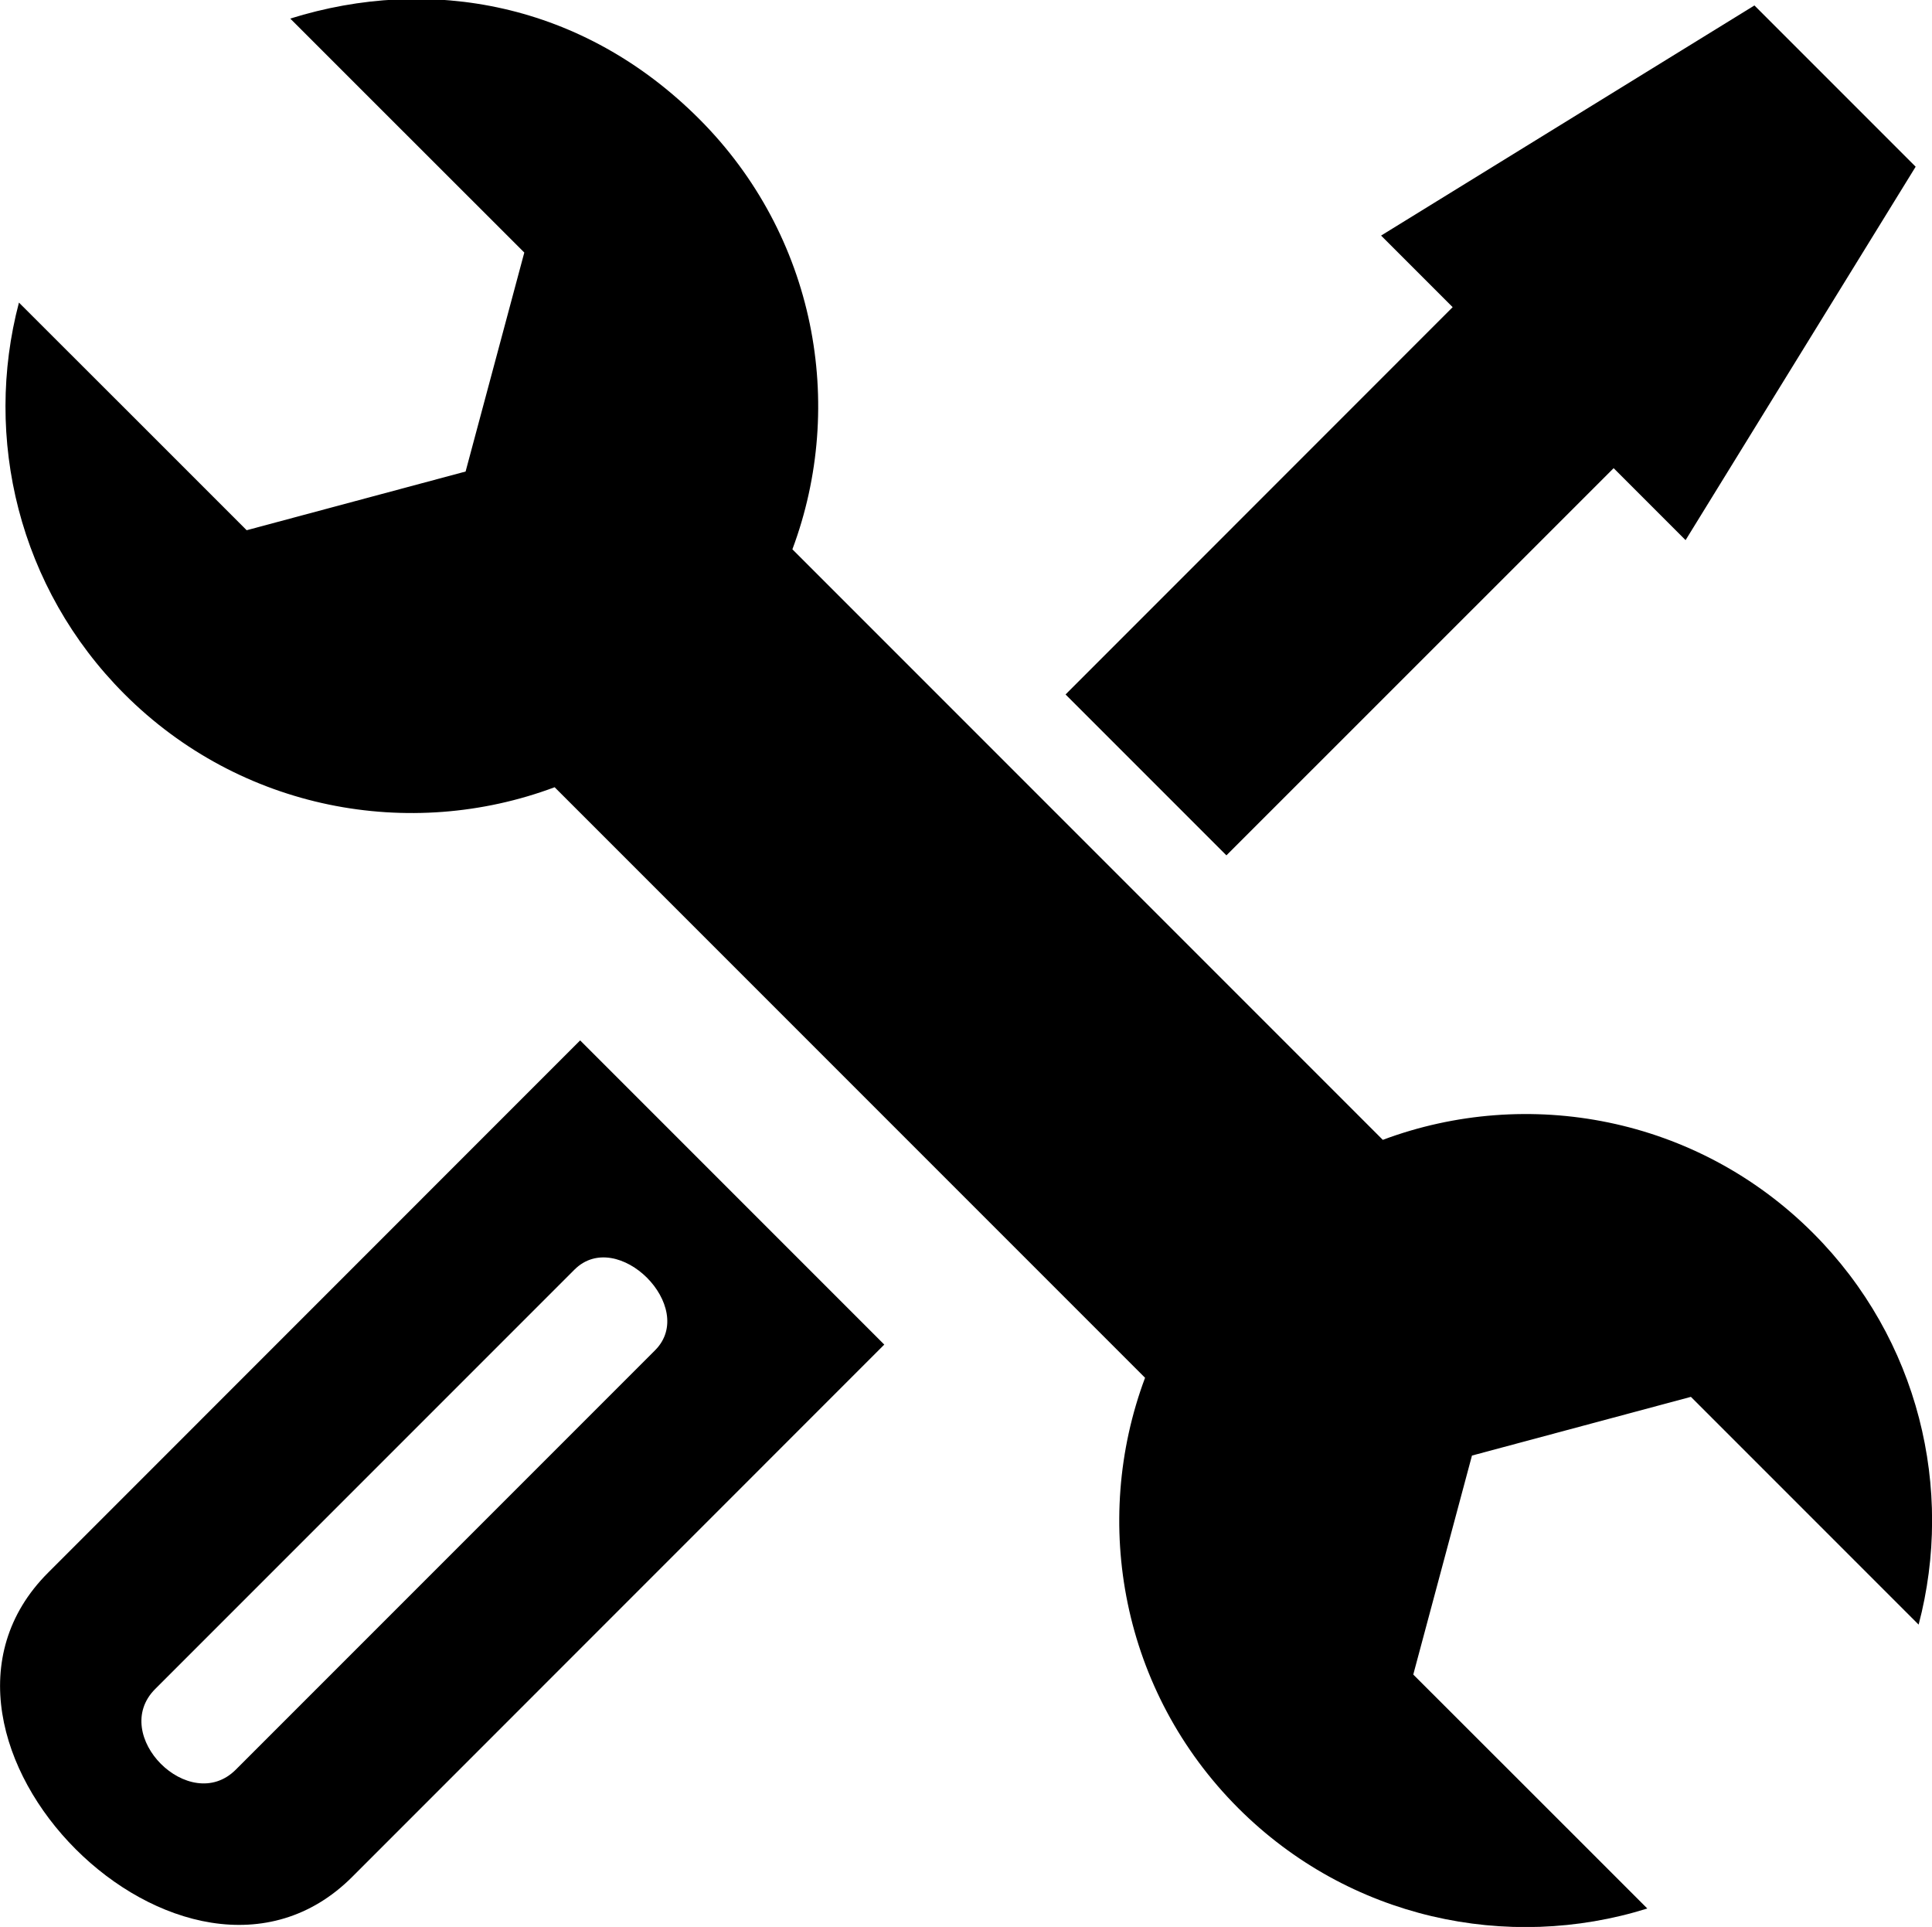<?xml version="1.0" encoding="UTF-8"?><svg id="Laag_2" xmlns="http://www.w3.org/2000/svg" viewBox="0 0 156.02 155.58"><g id="Laag_1-2"><path d="m146.41,99.55c-9.39-9.39-23.06-11.89-34.74-7.52l-47.68-47.68c4.37-11.68,1.87-25.34-7.52-34.74S34.72-2.03,23.44,1.5l5.95,5.95h0s12.95,12.94,12.95,12.94l-4.74,17.68-17.68,4.74-9.33-9.33h0S1.53,24.43,1.53,24.43c-2.88,10.92-.04,23.04,8.52,31.61,9.39,9.39,23.06,11.89,34.74,7.52l47.68,47.68c-4.37,11.68-1.87,25.34,7.52,34.74,8.94,8.94,21.75,11.64,33.04,8.11l-5.95-5.95h0s-12.95-12.94-12.95-12.94l4.74-17.68,17.68-4.74,9.33,9.33h0s9.06,9.06,9.06,9.06c2.88-10.92.04-23.04-8.52-31.61Z"/><path d="m71.41,108.56l-24.56-24.56L3.88,126.98c-13.39,13.39,11.16,37.95,24.56,24.56l42.97-42.98Zm-52.37,34.32c-3.72,3.72-10.23-2.79-6.51-6.51l33.86-33.86c3.47-3.47,9.98,3.04,6.51,6.51l-33.86,33.86Z"/><polygon points="136.12 43.61 154.7 13.46 154.67 13.43 149.7 8.46 146.68 5.44 141.68 .44 111.53 19.02 117.31 24.8 86.05 56.07 99.04 69.06 130.31 37.8 136.12 43.61"/></g></svg>